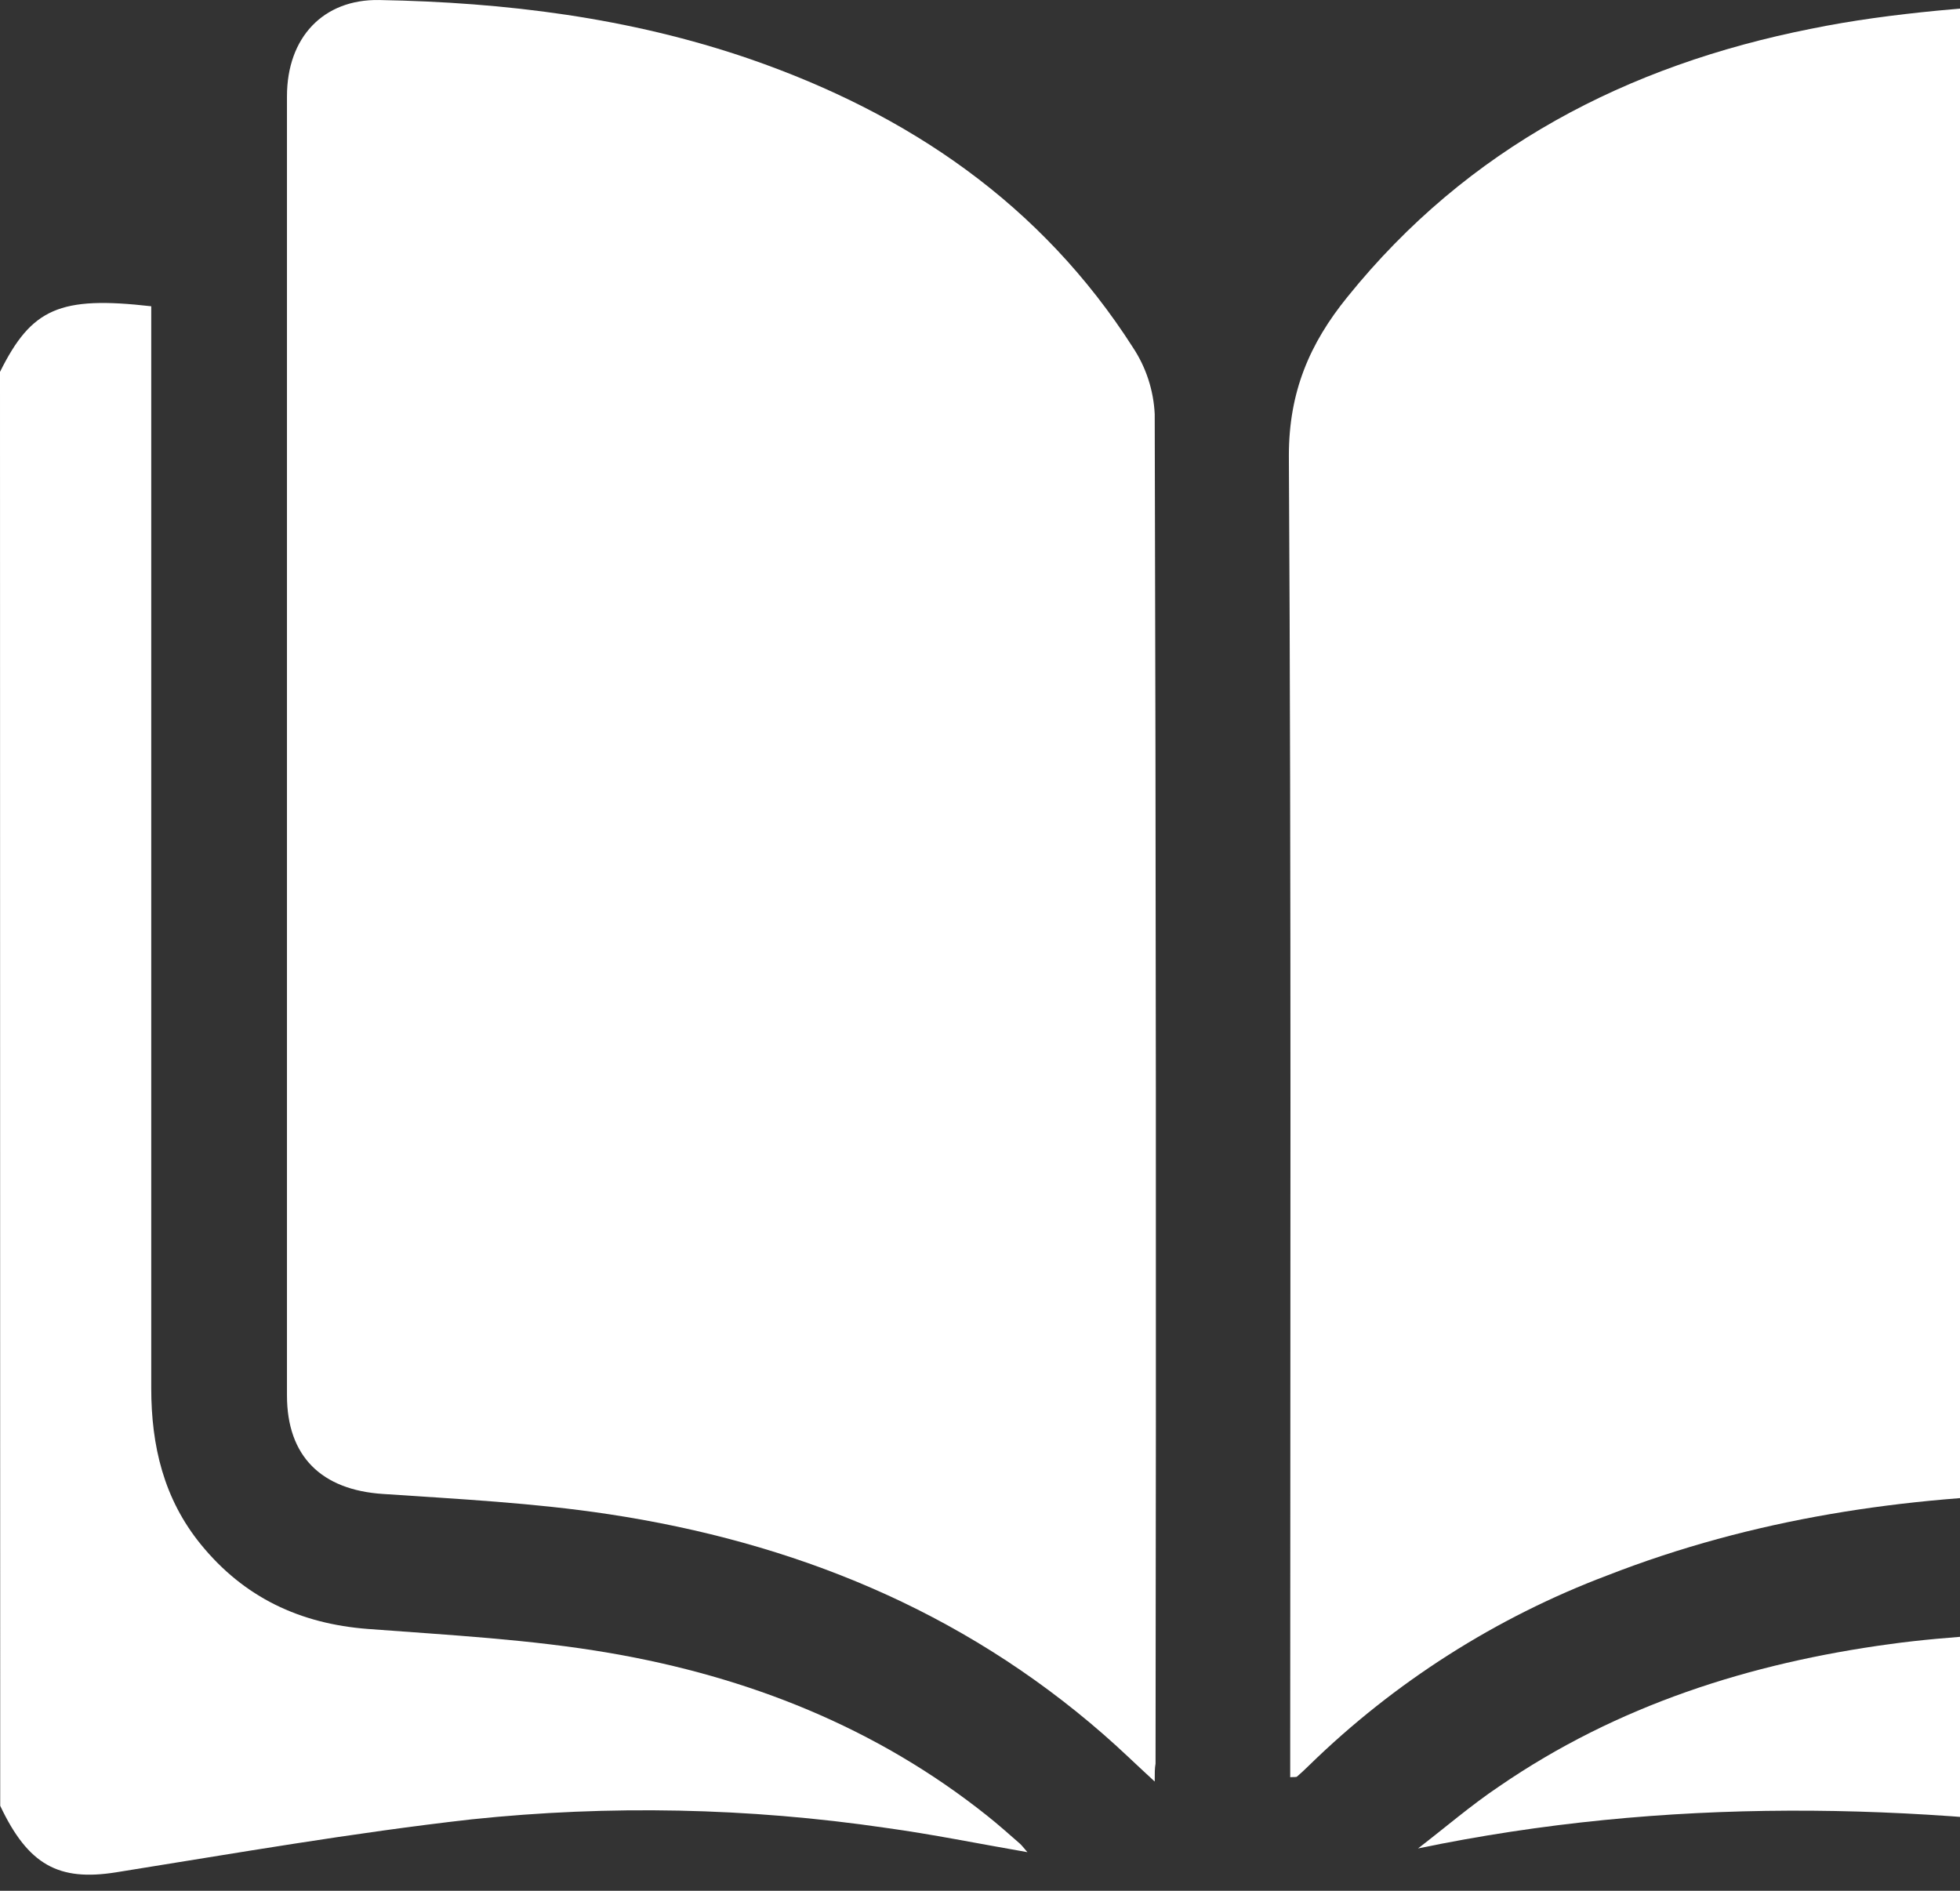 <svg width="85" height="82" viewBox="0 0 85 82" fill="none" xmlns="http://www.w3.org/2000/svg"><rect x="0" y="0" width="85" height="82" fill="#333333" stroke="none"/> <path d="M0 16.128C1.368 13.372 2.589 12.829 6.559 13.282V14.566C6.559 29.777 6.559 44.989 6.559 60.201C6.559 62.701 7.1 65 8.709 66.976C10.583 69.279 13.01 70.419 15.957 70.644C19.457 70.909 22.989 71.093 26.441 71.686C32.423 72.714 37.985 74.9 42.8 78.735C43.288 79.121 43.752 79.538 44.222 79.947C44.32 80.032 44.396 80.144 44.557 80.324C42.434 79.956 40.431 79.547 38.41 79.269C32.462 78.397 26.428 78.273 20.45 78.901C15.286 79.484 10.167 80.378 5.021 81.2C2.553 81.59 1.225 80.89 0.009 78.313L0 16.128Z" fill="white"/> <path d="M50.077 77.262C49.241 76.494 48.561 75.829 47.842 75.205C41.663 69.817 34.393 66.877 26.381 65.664C23.149 65.175 19.867 65.009 16.603 64.789C13.947 64.614 12.445 63.164 12.445 60.515C12.445 41.735 12.445 22.956 12.445 4.176C12.445 1.626 14.019 -0.04 16.442 0.001C21.91 0.099 27.298 0.764 32.511 2.555C39.405 4.94 45.159 8.855 49.138 15.078C49.704 15.936 50.028 16.932 50.077 17.96C50.131 37.467 50.143 56.975 50.113 76.485C50.077 76.687 50.077 76.885 50.077 77.262Z" fill="white"/> <path d="M55.953 77.073V75.879C55.953 57.165 56.002 38.456 55.895 19.756C55.895 17.003 56.789 14.902 58.438 12.873C63.656 6.403 70.573 2.829 78.535 1.249C82.134 0.512 85.841 0.301 89.516 0.023C92.015 -0.166 93.607 1.603 93.611 4.284C93.611 19.115 93.611 33.945 93.611 48.774C93.611 52.665 93.611 56.545 93.611 60.416C93.611 63.195 92.127 64.721 89.337 64.771C82.599 64.883 76.018 65.857 69.705 68.322C64.879 70.144 60.479 72.946 56.78 76.552C56.605 76.723 56.431 76.889 56.248 77.046C56.212 77.077 56.127 77.059 55.953 77.073Z" fill="white"/> <path d="M99.49 13.264C100.682 13.193 101.877 13.204 103.067 13.295C104.658 13.529 105.848 14.988 106.009 16.631C106.035 16.976 106.044 17.322 106.035 17.668V76.831C106.035 77.105 106.035 77.383 106.035 77.661C105.888 79.965 104.024 81.603 101.752 81.253C99.029 80.831 96.343 80.189 93.615 79.776C82.93 78.16 72.258 77.926 61.496 80.162C62.667 79.264 63.799 78.285 65.019 77.468C70.134 73.953 75.892 72.125 81.968 71.299C84.651 70.931 87.396 70.85 90.115 70.657C94.585 70.365 97.961 67.703 99.132 63.393C99.394 62.28 99.508 61.137 99.472 59.994C99.493 44.887 99.493 29.771 99.472 14.647L99.49 13.264Z" fill="white"/> </svg>